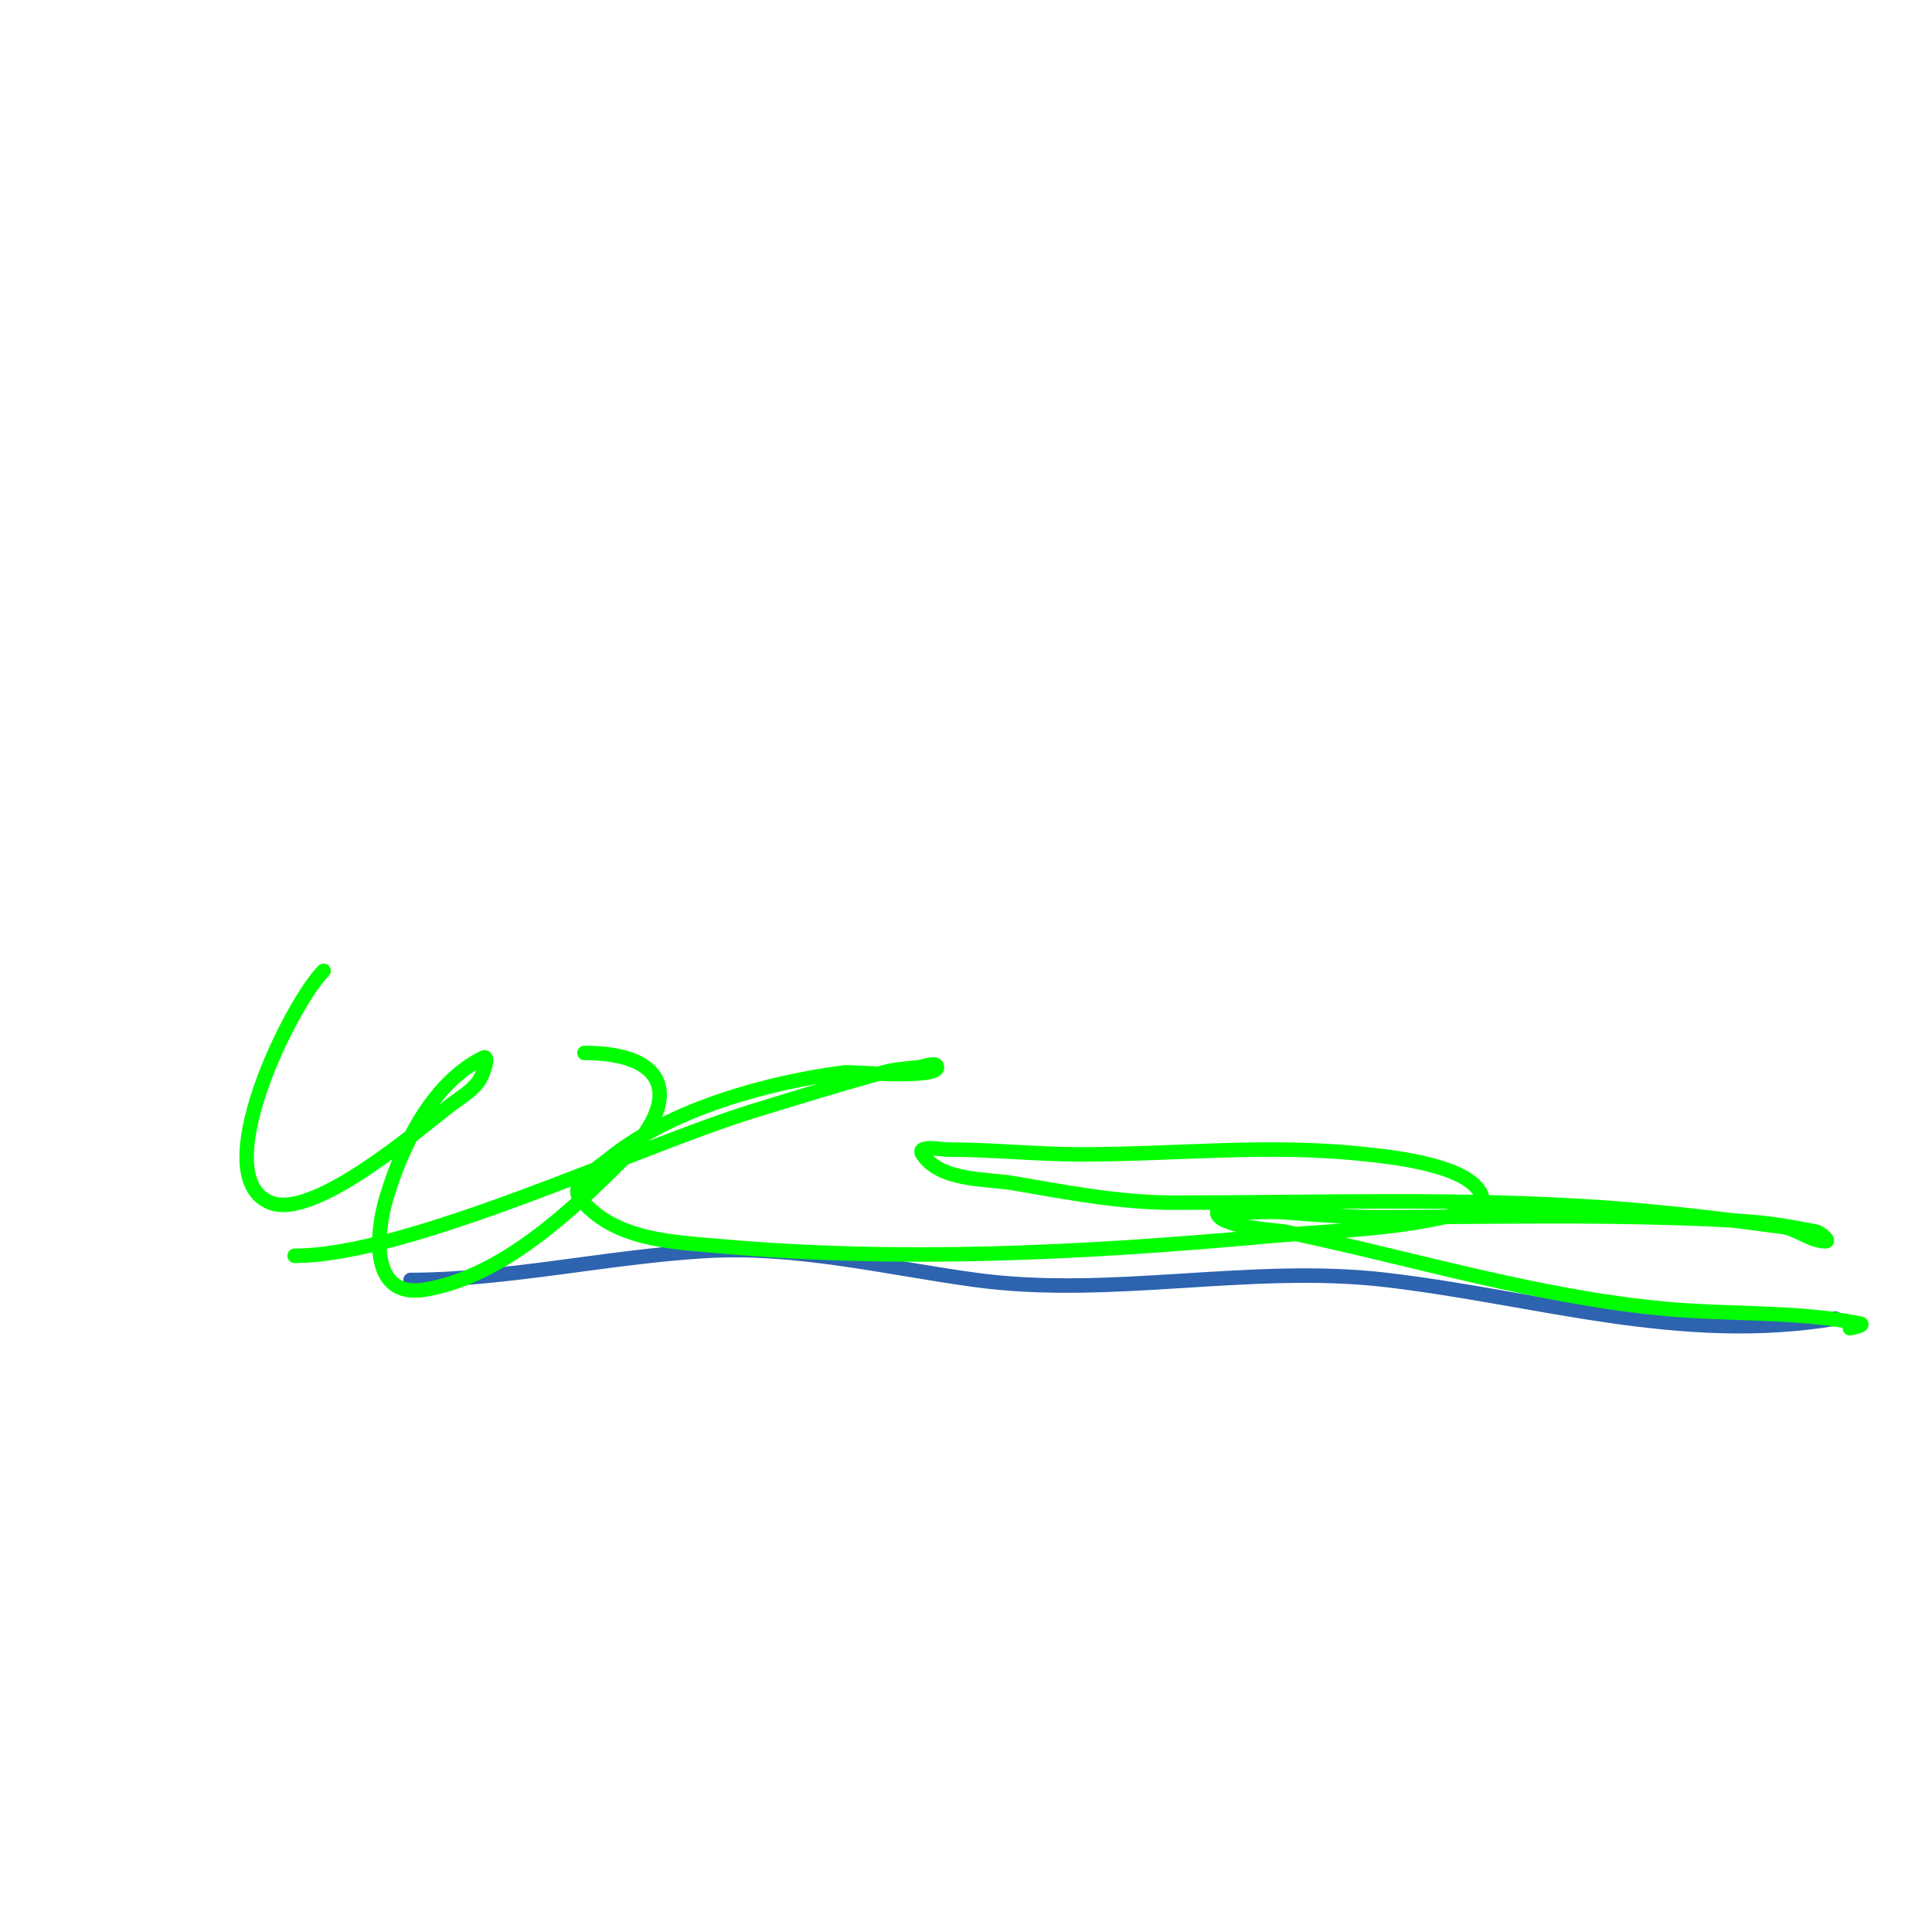 <svg viewBox='0 0 400 400' version='1.1' xmlns='http://www.w3.org/2000/svg' xmlns:xlink='http://www.w3.org/1999/xlink'><g fill='none' stroke='#2d63af' stroke-width='3' stroke-linecap='round' stroke-linejoin='round'><path d='M85,265c19.848,0 40.988,-4.823 61,-6c19.096,-1.123 37.266,3.445 56,6c28.002,3.818 56.933,-3.302 85,0c31.579,3.715 60.893,13.351 93,8'/></g>
<g fill='none' stroke='#00FF00' stroke-width='3' stroke-linecap='round' stroke-linejoin='round'><path d='M67,201c-6.821,6.821 -24.467,42.613 -11,48c8.983,3.593 30.637,-15.106 37,-20c2.064,-1.587 4.438,-2.917 6,-5c1.02,-1.36 2.52,-5.76 1,-5c-10.653,5.327 -16.797,18.323 -20,29c-1.984,6.612 -3.829,20.971 8,19c15.879,-2.647 30.162,-16.162 41,-27c12.183,-12.183 9.807,-22 -8,-22'/><path d='M61,260c23.763,0 70.731,-22.533 95,-30c8.926,-2.747 18.175,-5.593 27,-8c2.274,-0.62 4.655,-0.765 7,-1c1.327,-0.133 4,-1.333 4,0c0,2.41 -18.335,0.913 -19,1c-15.908,2.075 -36.138,7.55 -49,18c-2.587,2.102 -8.082,5.397 -6,8c6.997,8.747 18.799,9.1 29,10c37.692,3.326 75.335,1.424 113,-2c12.377,-1.125 24.82,-1.293 37,-4c2.78,-0.618 8,-0.152 8,-3c0,-7.721 -19.786,-9.532 -24,-10c-20.257,-2.251 -38.918,0 -59,0c-9.619,0 -18.381,-1 -28,-1c-0.849,0 -6.357,-1.035 -5,1c3.752,5.628 13.241,5.007 19,6c10.919,1.883 21.919,4 33,4c29.608,0 59.433,-1.063 89,1c12.214,0.852 24.806,2.374 37,4c3.135,0.418 5.838,3 9,3c0.943,0 -1.075,-1.815 -2,-2c-4.299,-0.86 -8.631,-1.636 -13,-2c-7.647,-0.637 -15.328,-0.83 -23,-1c-18.261,-0.406 -36.737,0 -55,0c-6.342,0 -12.677,-0.514 -19,-1c-2.659,-0.205 -5.333,0 -8,0c-2,0 -6,-2 -6,0c0,3.035 12.839,3.76 14,4c26.378,5.458 52.087,13.553 79,16c13.189,1.199 27.133,0.427 40,3c1.533,0.307 -1.893,1 -2,1'/></g>
</svg>